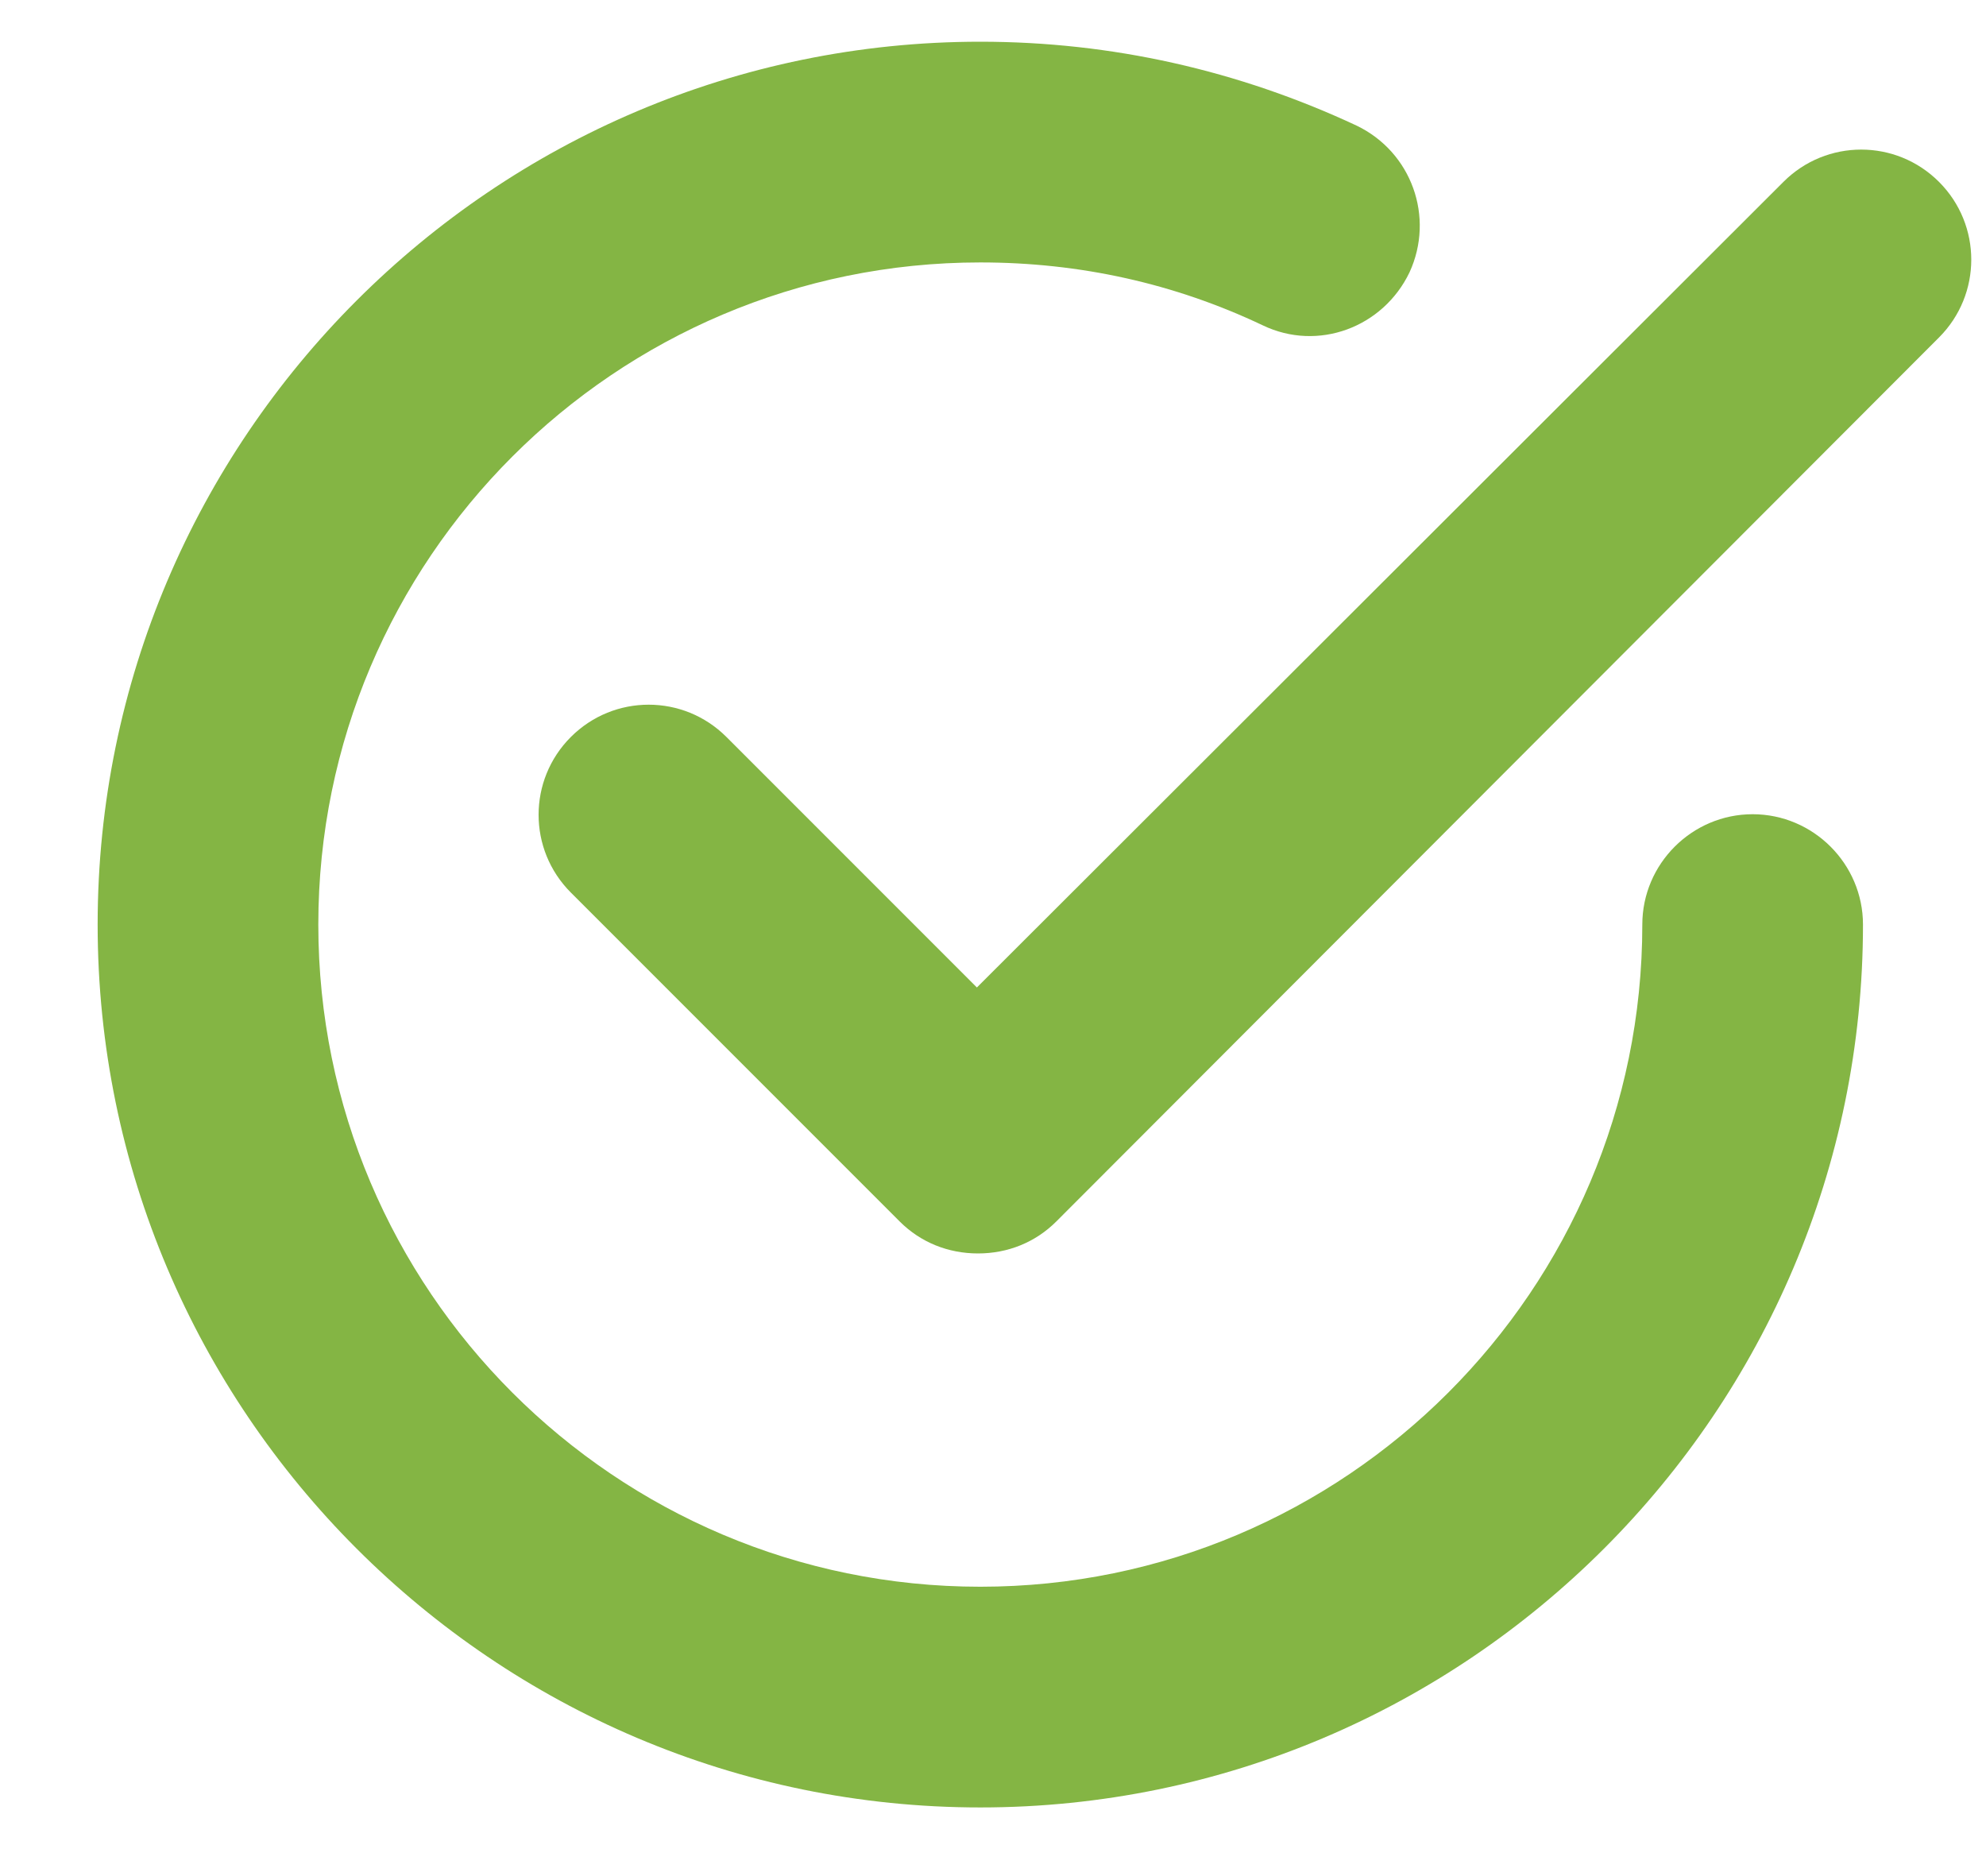 <svg width="18" height="17" viewBox="0 0 18 17" fill="none" xmlns="http://www.w3.org/2000/svg">
<g clip-path="url(#clip0_2098_837)">
<path d="M8.864 11.358C8.594 11.358 8.344 11.258 8.154 11.068L5.174 8.088C4.784 7.698 4.784 7.068 5.174 6.678C5.564 6.288 6.194 6.288 6.584 6.678L8.854 8.948L16.164 1.648C16.554 1.258 17.184 1.258 17.574 1.648C17.964 2.038 17.964 2.668 17.574 3.058L9.574 11.068C9.384 11.258 9.134 11.358 8.864 11.358Z" fill="#84B544"/>
<path d="M8.885 16.378C4.475 16.378 0.885 12.788 0.885 8.378C0.885 3.968 4.475 0.378 8.885 0.378C10.075 0.378 11.225 0.638 12.295 1.138C12.795 1.378 13.005 1.968 12.775 2.468C12.535 2.968 11.945 3.188 11.445 2.948C10.645 2.568 9.785 2.378 8.885 2.378C5.575 2.378 2.885 5.068 2.885 8.378C2.885 11.688 5.575 14.378 8.885 14.378C12.195 14.378 14.885 11.688 14.885 8.378C14.885 7.828 15.335 7.378 15.885 7.378C16.435 7.378 16.885 7.828 16.885 8.378C16.885 12.788 13.295 16.378 8.885 16.378Z" fill="#84B544"/>
</g>
<defs>
<clipPath id="clip0_2098_837">
<rect width="16.98" height="16" fill="white" transform="translate(0.885 0.378)"/>
</clipPath>
</defs>
</svg>
